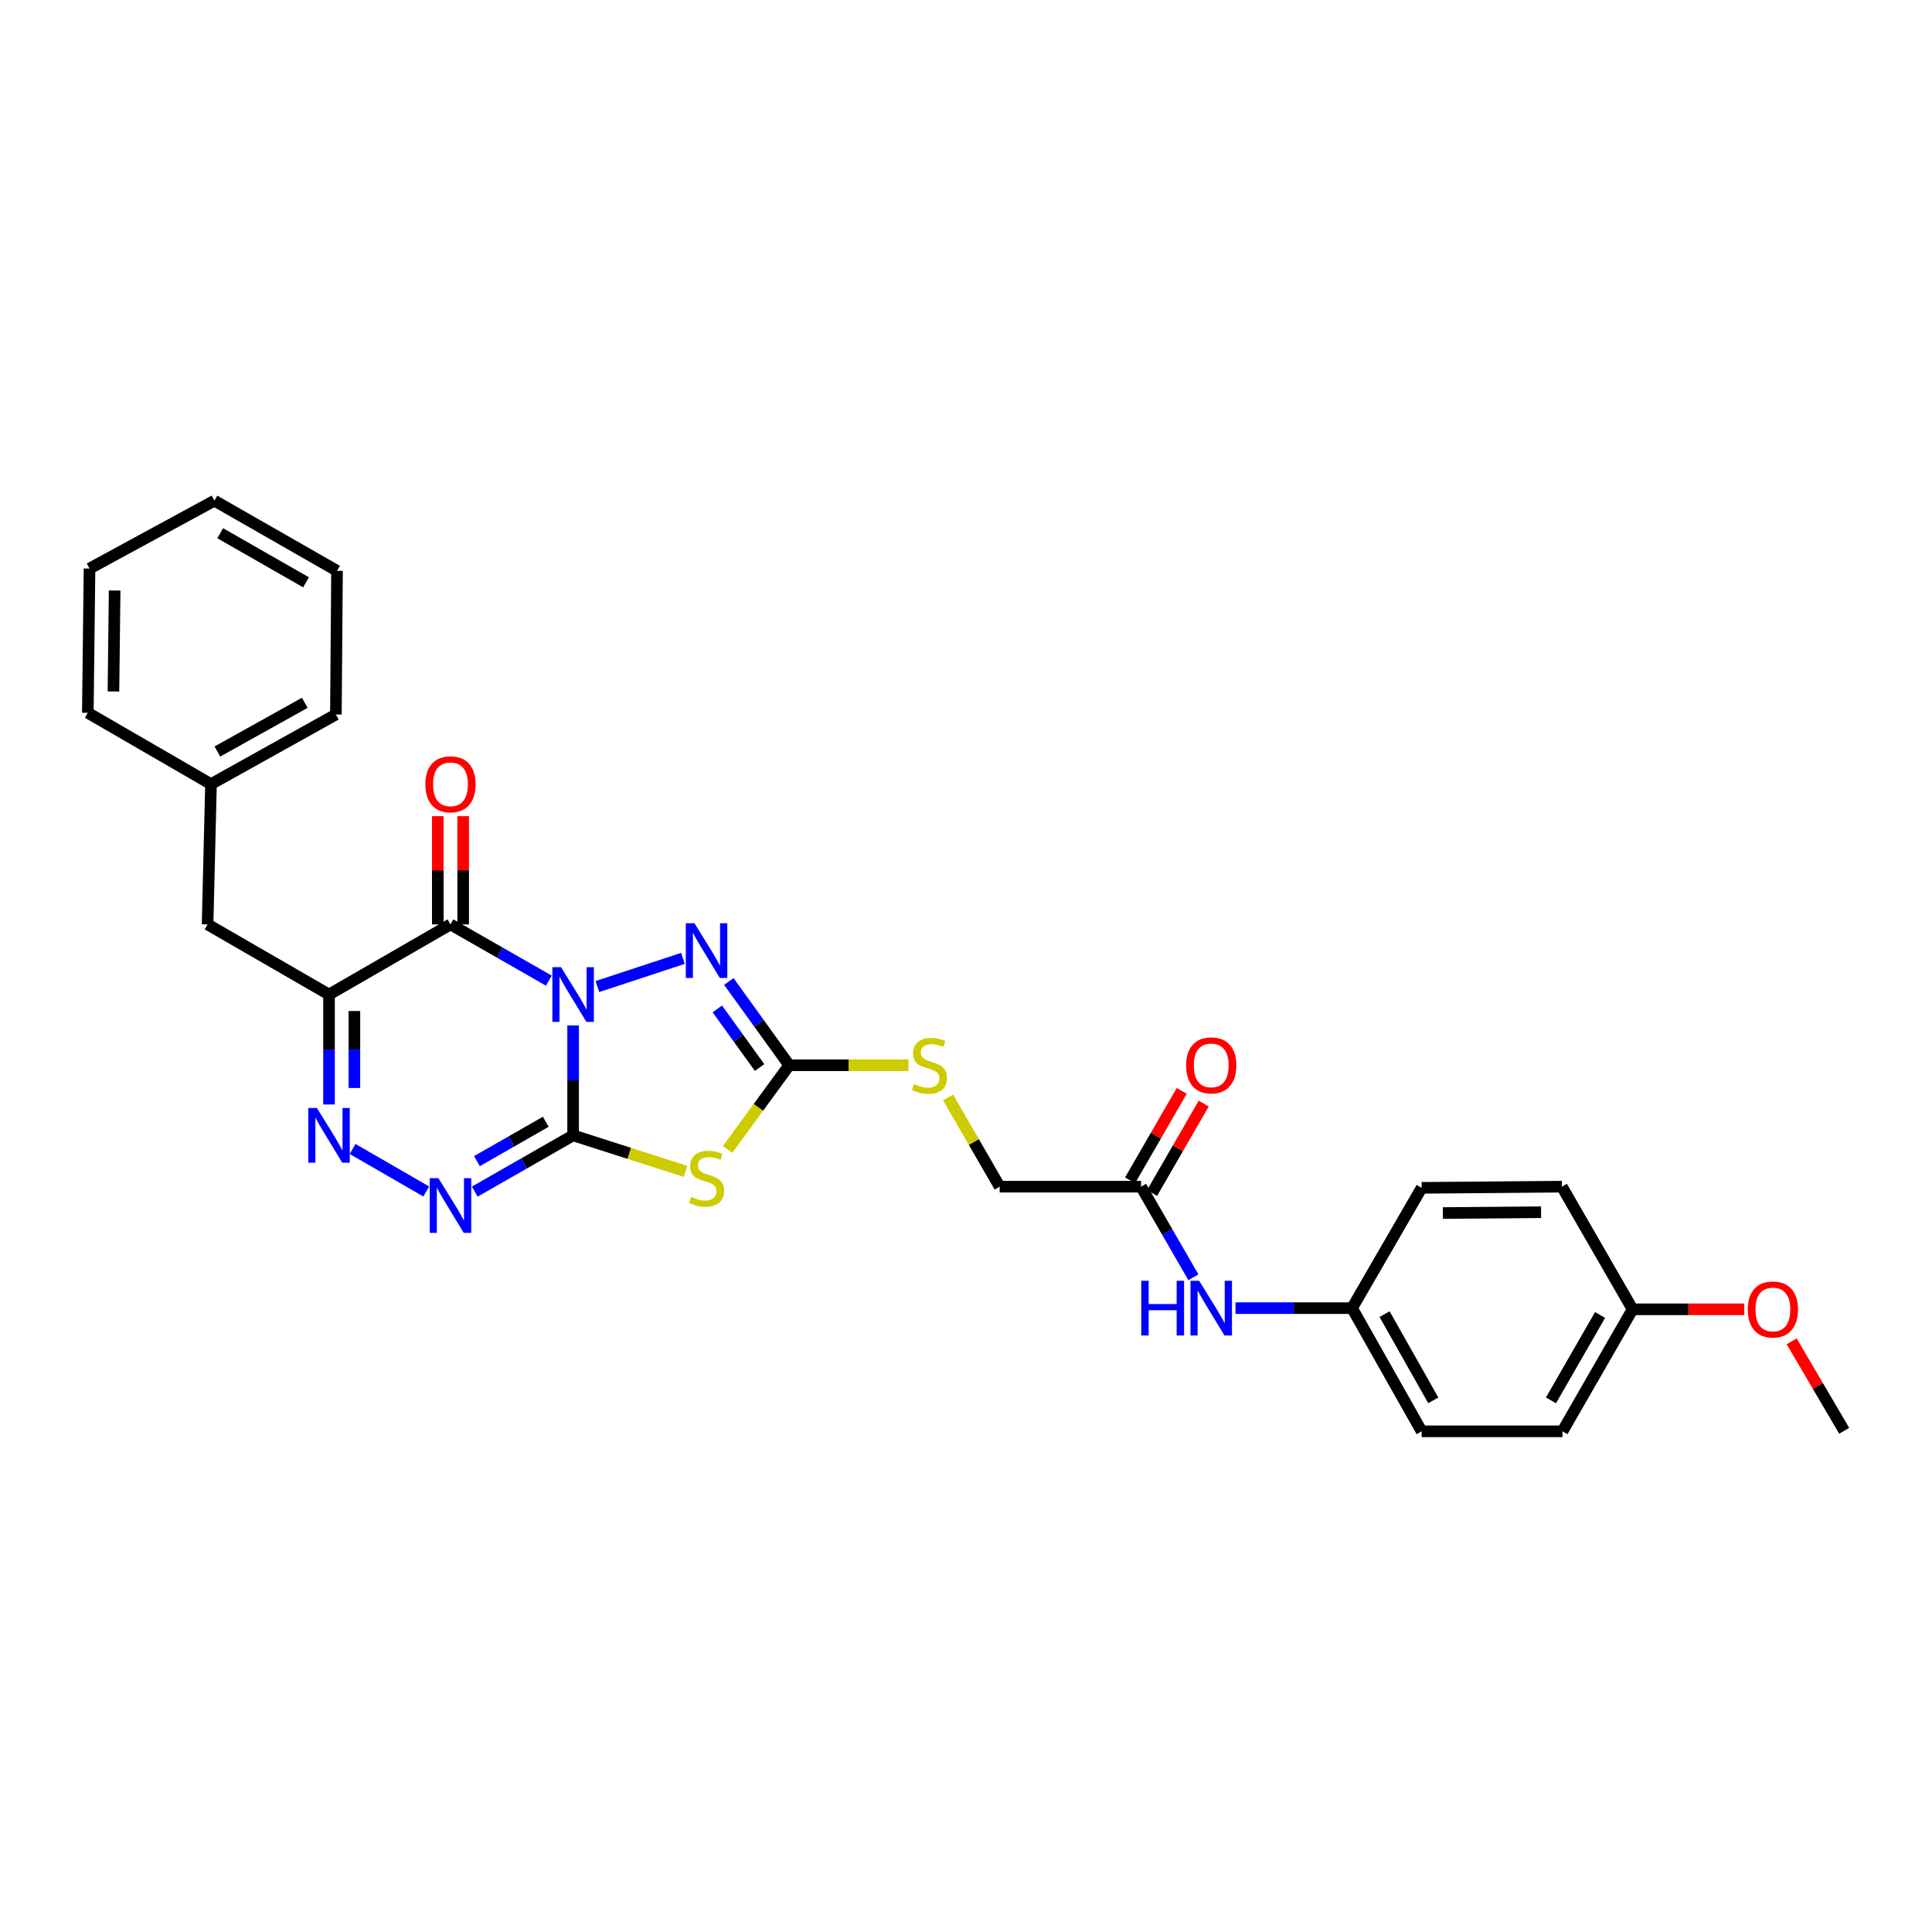 <?xml version='1.0' encoding='iso-8859-1'?>
<svg version='1.1' baseProfile='full'
              xmlns='http://www.w3.org/2000/svg'
                      xmlns:rdkit='http://www.rdkit.org/xml'
                      xmlns:xlink='http://www.w3.org/1999/xlink'
                  xml:space='preserve'
width='1000px' height='1000px' viewBox='0 0 1000 1000'>
<!-- END OF HEADER -->
<rect style='opacity:1.0;fill:#FFFFFF;stroke:none' width='1000' height='1000' x='0' y='0'> </rect>
<path class='bond-0' d='M 296.647,530.751 L 296.647,559.205' style='fill:none;fill-rule:evenodd;stroke:#0000FF;stroke-width:6px;stroke-linecap:butt;stroke-linejoin:miter;stroke-opacity:1' />
<path class='bond-0' d='M 296.647,559.205 L 296.647,587.659' style='fill:none;fill-rule:evenodd;stroke:#000000;stroke-width:6px;stroke-linecap:butt;stroke-linejoin:miter;stroke-opacity:1' />
<path class='bond-1' d='M 284.079,507.581 L 258.624,493.024' style='fill:none;fill-rule:evenodd;stroke:#0000FF;stroke-width:6px;stroke-linecap:butt;stroke-linejoin:miter;stroke-opacity:1' />
<path class='bond-1' d='M 258.624,493.024 L 233.17,478.467' style='fill:none;fill-rule:evenodd;stroke:#000000;stroke-width:6px;stroke-linecap:butt;stroke-linejoin:miter;stroke-opacity:1' />
<path class='bond-4' d='M 309.205,510.635 L 353.486,496.057' style='fill:none;fill-rule:evenodd;stroke:#0000FF;stroke-width:6px;stroke-linecap:butt;stroke-linejoin:miter;stroke-opacity:1' />
<path class='bond-2' d='M 296.647,587.659 L 325.733,596.983' style='fill:none;fill-rule:evenodd;stroke:#000000;stroke-width:6px;stroke-linecap:butt;stroke-linejoin:miter;stroke-opacity:1' />
<path class='bond-2' d='M 325.733,596.983 L 354.82,606.306' style='fill:none;fill-rule:evenodd;stroke:#CCCC00;stroke-width:6px;stroke-linecap:butt;stroke-linejoin:miter;stroke-opacity:1' />
<path class='bond-5' d='M 296.647,587.659 L 271.193,602.216' style='fill:none;fill-rule:evenodd;stroke:#000000;stroke-width:6px;stroke-linecap:butt;stroke-linejoin:miter;stroke-opacity:1' />
<path class='bond-5' d='M 271.193,602.216 L 245.738,616.774' style='fill:none;fill-rule:evenodd;stroke:#0000FF;stroke-width:6px;stroke-linecap:butt;stroke-linejoin:miter;stroke-opacity:1' />
<path class='bond-5' d='M 282.49,580.625 L 264.672,590.815' style='fill:none;fill-rule:evenodd;stroke:#000000;stroke-width:6px;stroke-linecap:butt;stroke-linejoin:miter;stroke-opacity:1' />
<path class='bond-5' d='M 264.672,590.815 L 246.854,601.005' style='fill:none;fill-rule:evenodd;stroke:#0000FF;stroke-width:6px;stroke-linecap:butt;stroke-linejoin:miter;stroke-opacity:1' />
<path class='bond-3' d='M 233.17,478.467 L 170.299,514.769' style='fill:none;fill-rule:evenodd;stroke:#000000;stroke-width:6px;stroke-linecap:butt;stroke-linejoin:miter;stroke-opacity:1' />
<path class='bond-10' d='M 239.737,478.467 L 239.737,450.455' style='fill:none;fill-rule:evenodd;stroke:#000000;stroke-width:6px;stroke-linecap:butt;stroke-linejoin:miter;stroke-opacity:1' />
<path class='bond-10' d='M 239.737,450.455 L 239.737,422.443' style='fill:none;fill-rule:evenodd;stroke:#FF0000;stroke-width:6px;stroke-linecap:butt;stroke-linejoin:miter;stroke-opacity:1' />
<path class='bond-10' d='M 226.603,478.467 L 226.603,450.455' style='fill:none;fill-rule:evenodd;stroke:#000000;stroke-width:6px;stroke-linecap:butt;stroke-linejoin:miter;stroke-opacity:1' />
<path class='bond-10' d='M 226.603,450.455 L 226.603,422.443' style='fill:none;fill-rule:evenodd;stroke:#FF0000;stroke-width:6px;stroke-linecap:butt;stroke-linejoin:miter;stroke-opacity:1' />
<path class='bond-29' d='M 376.604,594.923 L 392.55,573.143' style='fill:none;fill-rule:evenodd;stroke:#CCCC00;stroke-width:6px;stroke-linecap:butt;stroke-linejoin:miter;stroke-opacity:1' />
<path class='bond-29' d='M 392.55,573.143 L 408.495,551.364' style='fill:none;fill-rule:evenodd;stroke:#000000;stroke-width:6px;stroke-linecap:butt;stroke-linejoin:miter;stroke-opacity:1' />
<path class='bond-7' d='M 170.299,514.769 L 170.299,543.223' style='fill:none;fill-rule:evenodd;stroke:#000000;stroke-width:6px;stroke-linecap:butt;stroke-linejoin:miter;stroke-opacity:1' />
<path class='bond-7' d='M 170.299,543.223 L 170.299,571.677' style='fill:none;fill-rule:evenodd;stroke:#0000FF;stroke-width:6px;stroke-linecap:butt;stroke-linejoin:miter;stroke-opacity:1' />
<path class='bond-7' d='M 183.434,523.305 L 183.434,543.223' style='fill:none;fill-rule:evenodd;stroke:#000000;stroke-width:6px;stroke-linecap:butt;stroke-linejoin:miter;stroke-opacity:1' />
<path class='bond-7' d='M 183.434,543.223 L 183.434,563.141' style='fill:none;fill-rule:evenodd;stroke:#0000FF;stroke-width:6px;stroke-linecap:butt;stroke-linejoin:miter;stroke-opacity:1' />
<path class='bond-8' d='M 170.299,514.769 L 107.443,478.467' style='fill:none;fill-rule:evenodd;stroke:#000000;stroke-width:6px;stroke-linecap:butt;stroke-linejoin:miter;stroke-opacity:1' />
<path class='bond-6' d='M 377.242,508.02 L 392.869,529.692' style='fill:none;fill-rule:evenodd;stroke:#0000FF;stroke-width:6px;stroke-linecap:butt;stroke-linejoin:miter;stroke-opacity:1' />
<path class='bond-6' d='M 392.869,529.692 L 408.495,551.364' style='fill:none;fill-rule:evenodd;stroke:#000000;stroke-width:6px;stroke-linecap:butt;stroke-linejoin:miter;stroke-opacity:1' />
<path class='bond-6' d='M 371.276,522.204 L 382.215,537.374' style='fill:none;fill-rule:evenodd;stroke:#0000FF;stroke-width:6px;stroke-linecap:butt;stroke-linejoin:miter;stroke-opacity:1' />
<path class='bond-6' d='M 382.215,537.374 L 393.154,552.544' style='fill:none;fill-rule:evenodd;stroke:#000000;stroke-width:6px;stroke-linecap:butt;stroke-linejoin:miter;stroke-opacity:1' />
<path class='bond-30' d='M 220.615,616.712 L 182.492,594.699' style='fill:none;fill-rule:evenodd;stroke:#0000FF;stroke-width:6px;stroke-linecap:butt;stroke-linejoin:miter;stroke-opacity:1' />
<path class='bond-11' d='M 408.495,551.364 L 439.347,551.364' style='fill:none;fill-rule:evenodd;stroke:#000000;stroke-width:6px;stroke-linecap:butt;stroke-linejoin:miter;stroke-opacity:1' />
<path class='bond-11' d='M 439.347,551.364 L 470.198,551.364' style='fill:none;fill-rule:evenodd;stroke:#CCCC00;stroke-width:6px;stroke-linecap:butt;stroke-linejoin:miter;stroke-opacity:1' />
<path class='bond-17' d='M 107.443,478.467 L 109.209,405.869' style='fill:none;fill-rule:evenodd;stroke:#000000;stroke-width:6px;stroke-linecap:butt;stroke-linejoin:miter;stroke-opacity:1' />
<path class='bond-9' d='M 590.614,614.22 L 517.418,614.22' style='fill:none;fill-rule:evenodd;stroke:#000000;stroke-width:6px;stroke-linecap:butt;stroke-linejoin:miter;stroke-opacity:1' />
<path class='bond-12' d='M 590.614,614.22 L 604.159,637.668' style='fill:none;fill-rule:evenodd;stroke:#000000;stroke-width:6px;stroke-linecap:butt;stroke-linejoin:miter;stroke-opacity:1' />
<path class='bond-12' d='M 604.159,637.668 L 617.704,661.116' style='fill:none;fill-rule:evenodd;stroke:#0000FF;stroke-width:6px;stroke-linecap:butt;stroke-linejoin:miter;stroke-opacity:1' />
<path class='bond-13' d='M 596.301,617.506 L 609.671,594.365' style='fill:none;fill-rule:evenodd;stroke:#000000;stroke-width:6px;stroke-linecap:butt;stroke-linejoin:miter;stroke-opacity:1' />
<path class='bond-13' d='M 609.671,594.365 L 623.041,571.224' style='fill:none;fill-rule:evenodd;stroke:#FF0000;stroke-width:6px;stroke-linecap:butt;stroke-linejoin:miter;stroke-opacity:1' />
<path class='bond-13' d='M 584.928,610.935 L 598.298,587.794' style='fill:none;fill-rule:evenodd;stroke:#000000;stroke-width:6px;stroke-linecap:butt;stroke-linejoin:miter;stroke-opacity:1' />
<path class='bond-13' d='M 598.298,587.794 L 611.668,564.653' style='fill:none;fill-rule:evenodd;stroke:#FF0000;stroke-width:6px;stroke-linecap:butt;stroke-linejoin:miter;stroke-opacity:1' />
<path class='bond-14' d='M 490.741,568.059 L 504.08,591.139' style='fill:none;fill-rule:evenodd;stroke:#CCCC00;stroke-width:6px;stroke-linecap:butt;stroke-linejoin:miter;stroke-opacity:1' />
<path class='bond-14' d='M 504.08,591.139 L 517.418,614.22' style='fill:none;fill-rule:evenodd;stroke:#000000;stroke-width:6px;stroke-linecap:butt;stroke-linejoin:miter;stroke-opacity:1' />
<path class='bond-15' d='M 639.494,677.091 L 669.654,677.091' style='fill:none;fill-rule:evenodd;stroke:#0000FF;stroke-width:6px;stroke-linecap:butt;stroke-linejoin:miter;stroke-opacity:1' />
<path class='bond-15' d='M 669.654,677.091 L 699.814,677.091' style='fill:none;fill-rule:evenodd;stroke:#000000;stroke-width:6px;stroke-linecap:butt;stroke-linejoin:miter;stroke-opacity:1' />
<path class='bond-18' d='M 699.814,677.091 L 735.839,614.826' style='fill:none;fill-rule:evenodd;stroke:#000000;stroke-width:6px;stroke-linecap:butt;stroke-linejoin:miter;stroke-opacity:1' />
<path class='bond-19' d='M 699.814,677.091 L 735.839,740.852' style='fill:none;fill-rule:evenodd;stroke:#000000;stroke-width:6px;stroke-linecap:butt;stroke-linejoin:miter;stroke-opacity:1' />
<path class='bond-19' d='M 716.653,680.194 L 741.871,724.827' style='fill:none;fill-rule:evenodd;stroke:#000000;stroke-width:6px;stroke-linecap:butt;stroke-linejoin:miter;stroke-opacity:1' />
<path class='bond-16' d='M 845.025,677.697 L 808.722,740.852' style='fill:none;fill-rule:evenodd;stroke:#000000;stroke-width:6px;stroke-linecap:butt;stroke-linejoin:miter;stroke-opacity:1' />
<path class='bond-16' d='M 828.192,680.625 L 802.78,724.833' style='fill:none;fill-rule:evenodd;stroke:#000000;stroke-width:6px;stroke-linecap:butt;stroke-linejoin:miter;stroke-opacity:1' />
<path class='bond-22' d='M 845.025,677.697 L 873.927,677.697' style='fill:none;fill-rule:evenodd;stroke:#000000;stroke-width:6px;stroke-linecap:butt;stroke-linejoin:miter;stroke-opacity:1' />
<path class='bond-22' d='M 873.927,677.697 L 902.829,677.697' style='fill:none;fill-rule:evenodd;stroke:#FF0000;stroke-width:6px;stroke-linecap:butt;stroke-linejoin:miter;stroke-opacity:1' />
<path class='bond-32' d='M 845.025,677.697 L 808.437,614.22' style='fill:none;fill-rule:evenodd;stroke:#000000;stroke-width:6px;stroke-linecap:butt;stroke-linejoin:miter;stroke-opacity:1' />
<path class='bond-23' d='M 109.209,405.869 L 173.853,369.829' style='fill:none;fill-rule:evenodd;stroke:#000000;stroke-width:6px;stroke-linecap:butt;stroke-linejoin:miter;stroke-opacity:1' />
<path class='bond-23' d='M 112.509,388.99 L 157.76,363.762' style='fill:none;fill-rule:evenodd;stroke:#000000;stroke-width:6px;stroke-linecap:butt;stroke-linejoin:miter;stroke-opacity:1' />
<path class='bond-24' d='M 109.209,405.869 L 45.455,368.946' style='fill:none;fill-rule:evenodd;stroke:#000000;stroke-width:6px;stroke-linecap:butt;stroke-linejoin:miter;stroke-opacity:1' />
<path class='bond-20' d='M 735.839,614.826 L 808.437,614.22' style='fill:none;fill-rule:evenodd;stroke:#000000;stroke-width:6px;stroke-linecap:butt;stroke-linejoin:miter;stroke-opacity:1' />
<path class='bond-20' d='M 746.839,627.869 L 797.657,627.445' style='fill:none;fill-rule:evenodd;stroke:#000000;stroke-width:6px;stroke-linecap:butt;stroke-linejoin:miter;stroke-opacity:1' />
<path class='bond-21' d='M 735.839,740.852 L 808.722,740.852' style='fill:none;fill-rule:evenodd;stroke:#000000;stroke-width:6px;stroke-linecap:butt;stroke-linejoin:miter;stroke-opacity:1' />
<path class='bond-25' d='M 927.377,694.279 L 940.961,717.424' style='fill:none;fill-rule:evenodd;stroke:#FF0000;stroke-width:6px;stroke-linecap:butt;stroke-linejoin:miter;stroke-opacity:1' />
<path class='bond-25' d='M 940.961,717.424 L 954.545,740.568' style='fill:none;fill-rule:evenodd;stroke:#000000;stroke-width:6px;stroke-linecap:butt;stroke-linejoin:miter;stroke-opacity:1' />
<path class='bond-27' d='M 173.853,369.829 L 174.444,295.457' style='fill:none;fill-rule:evenodd;stroke:#000000;stroke-width:6px;stroke-linecap:butt;stroke-linejoin:miter;stroke-opacity:1' />
<path class='bond-26' d='M 45.455,368.946 L 46.337,294.29' style='fill:none;fill-rule:evenodd;stroke:#000000;stroke-width:6px;stroke-linecap:butt;stroke-linejoin:miter;stroke-opacity:1' />
<path class='bond-26' d='M 58.721,357.903 L 59.339,305.644' style='fill:none;fill-rule:evenodd;stroke:#000000;stroke-width:6px;stroke-linecap:butt;stroke-linejoin:miter;stroke-opacity:1' />
<path class='bond-28' d='M 46.337,294.29 L 110.982,259.148' style='fill:none;fill-rule:evenodd;stroke:#000000;stroke-width:6px;stroke-linecap:butt;stroke-linejoin:miter;stroke-opacity:1' />
<path class='bond-31' d='M 174.444,295.457 L 110.982,259.148' style='fill:none;fill-rule:evenodd;stroke:#000000;stroke-width:6px;stroke-linecap:butt;stroke-linejoin:miter;stroke-opacity:1' />
<path class='bond-31' d='M 158.402,301.411 L 113.978,275.995' style='fill:none;fill-rule:evenodd;stroke:#000000;stroke-width:6px;stroke-linecap:butt;stroke-linejoin:miter;stroke-opacity:1' />
<path  class='atom-0' d='M 290.387 500.609
L 299.667 515.609
Q 300.587 517.089, 302.067 519.769
Q 303.547 522.449, 303.627 522.609
L 303.627 500.609
L 307.387 500.609
L 307.387 528.929
L 303.507 528.929
L 293.547 512.529
Q 292.387 510.609, 291.147 508.409
Q 289.947 506.209, 289.587 505.529
L 289.587 528.929
L 285.907 528.929
L 285.907 500.609
L 290.387 500.609
' fill='#0000FF'/>
<path  class='atom-3' d='M 357.713 619.518
Q 358.033 619.638, 359.353 620.198
Q 360.673 620.758, 362.113 621.118
Q 363.593 621.438, 365.033 621.438
Q 367.713 621.438, 369.273 620.158
Q 370.833 618.838, 370.833 616.558
Q 370.833 614.998, 370.033 614.038
Q 369.273 613.078, 368.073 612.558
Q 366.873 612.038, 364.873 611.438
Q 362.353 610.678, 360.833 609.958
Q 359.353 609.238, 358.273 607.718
Q 357.233 606.198, 357.233 603.638
Q 357.233 600.078, 359.633 597.878
Q 362.073 595.678, 366.873 595.678
Q 370.153 595.678, 373.873 597.238
L 372.953 600.318
Q 369.553 598.918, 366.993 598.918
Q 364.233 598.918, 362.713 600.078
Q 361.193 601.198, 361.233 603.158
Q 361.233 604.678, 361.993 605.598
Q 362.793 606.518, 363.913 607.038
Q 365.073 607.558, 366.993 608.158
Q 369.553 608.958, 371.073 609.758
Q 372.593 610.558, 373.673 612.198
Q 374.793 613.798, 374.793 616.558
Q 374.793 620.478, 372.153 622.598
Q 369.553 624.678, 365.193 624.678
Q 362.673 624.678, 360.753 624.118
Q 358.873 623.598, 356.633 622.678
L 357.713 619.518
' fill='#CCCC00'/>
<path  class='atom-5' d='M 359.453 477.872
L 368.733 492.872
Q 369.653 494.352, 371.133 497.032
Q 372.613 499.712, 372.693 499.872
L 372.693 477.872
L 376.453 477.872
L 376.453 506.192
L 372.573 506.192
L 362.613 489.792
Q 361.453 487.872, 360.213 485.672
Q 359.013 483.472, 358.653 482.792
L 358.653 506.192
L 354.973 506.192
L 354.973 477.872
L 359.453 477.872
' fill='#0000FF'/>
<path  class='atom-6' d='M 226.91 609.802
L 236.19 624.802
Q 237.11 626.282, 238.59 628.962
Q 240.07 631.642, 240.15 631.802
L 240.15 609.802
L 243.91 609.802
L 243.91 638.122
L 240.03 638.122
L 230.07 621.722
Q 228.91 619.802, 227.67 617.602
Q 226.47 615.402, 226.11 614.722
L 226.11 638.122
L 222.43 638.122
L 222.43 609.802
L 226.91 609.802
' fill='#0000FF'/>
<path  class='atom-8' d='M 164.039 573.499
L 173.319 588.499
Q 174.239 589.979, 175.719 592.659
Q 177.199 595.339, 177.279 595.499
L 177.279 573.499
L 181.039 573.499
L 181.039 601.819
L 177.159 601.819
L 167.199 585.419
Q 166.039 583.499, 164.799 581.299
Q 163.599 579.099, 163.239 578.419
L 163.239 601.819
L 159.559 601.819
L 159.559 573.499
L 164.039 573.499
' fill='#0000FF'/>
<path  class='atom-11' d='M 220.17 405.949
Q 220.17 399.149, 223.53 395.349
Q 226.89 391.549, 233.17 391.549
Q 239.45 391.549, 242.81 395.349
Q 246.17 399.149, 246.17 405.949
Q 246.17 412.829, 242.77 416.749
Q 239.37 420.629, 233.17 420.629
Q 226.93 420.629, 223.53 416.749
Q 220.17 412.869, 220.17 405.949
M 233.17 417.429
Q 237.49 417.429, 239.81 414.549
Q 242.17 411.629, 242.17 405.949
Q 242.17 400.389, 239.81 397.589
Q 237.49 394.749, 233.17 394.749
Q 228.85 394.749, 226.49 397.549
Q 224.17 400.349, 224.17 405.949
Q 224.17 411.669, 226.49 414.549
Q 228.85 417.429, 233.17 417.429
' fill='#FF0000'/>
<path  class='atom-12' d='M 473.093 561.084
Q 473.413 561.204, 474.733 561.764
Q 476.053 562.324, 477.493 562.684
Q 478.973 563.004, 480.413 563.004
Q 483.093 563.004, 484.653 561.724
Q 486.213 560.404, 486.213 558.124
Q 486.213 556.564, 485.413 555.604
Q 484.653 554.644, 483.453 554.124
Q 482.253 553.604, 480.253 553.004
Q 477.733 552.244, 476.213 551.524
Q 474.733 550.804, 473.653 549.284
Q 472.613 547.764, 472.613 545.204
Q 472.613 541.644, 475.013 539.444
Q 477.453 537.244, 482.253 537.244
Q 485.533 537.244, 489.253 538.804
L 488.333 541.884
Q 484.933 540.484, 482.373 540.484
Q 479.613 540.484, 478.093 541.644
Q 476.573 542.764, 476.613 544.724
Q 476.613 546.244, 477.373 547.164
Q 478.173 548.084, 479.293 548.604
Q 480.453 549.124, 482.373 549.724
Q 484.933 550.524, 486.453 551.324
Q 487.973 552.124, 489.053 553.764
Q 490.173 555.364, 490.173 558.124
Q 490.173 562.044, 487.533 564.164
Q 484.933 566.244, 480.573 566.244
Q 478.053 566.244, 476.133 565.684
Q 474.253 565.164, 472.013 564.244
L 473.093 561.084
' fill='#CCCC00'/>
<path  class='atom-13' d='M 590.712 662.931
L 594.552 662.931
L 594.552 674.971
L 609.032 674.971
L 609.032 662.931
L 612.872 662.931
L 612.872 691.251
L 609.032 691.251
L 609.032 678.171
L 594.552 678.171
L 594.552 691.251
L 590.712 691.251
L 590.712 662.931
' fill='#0000FF'/>
<path  class='atom-13' d='M 620.672 662.931
L 629.952 677.931
Q 630.872 679.411, 632.352 682.091
Q 633.832 684.771, 633.912 684.931
L 633.912 662.931
L 637.672 662.931
L 637.672 691.251
L 633.792 691.251
L 623.832 674.851
Q 622.672 672.931, 621.432 670.731
Q 620.232 668.531, 619.872 667.851
L 619.872 691.251
L 616.192 691.251
L 616.192 662.931
L 620.672 662.931
' fill='#0000FF'/>
<path  class='atom-14' d='M 613.932 551.444
Q 613.932 544.644, 617.292 540.844
Q 620.652 537.044, 626.932 537.044
Q 633.212 537.044, 636.572 540.844
Q 639.932 544.644, 639.932 551.444
Q 639.932 558.324, 636.532 562.244
Q 633.132 566.124, 626.932 566.124
Q 620.692 566.124, 617.292 562.244
Q 613.932 558.364, 613.932 551.444
M 626.932 562.924
Q 631.252 562.924, 633.572 560.044
Q 635.932 557.124, 635.932 551.444
Q 635.932 545.884, 633.572 543.084
Q 631.252 540.244, 626.932 540.244
Q 622.612 540.244, 620.252 543.044
Q 617.932 545.844, 617.932 551.444
Q 617.932 557.164, 620.252 560.044
Q 622.612 562.924, 626.932 562.924
' fill='#FF0000'/>
<path  class='atom-23' d='M 904.644 677.777
Q 904.644 670.977, 908.004 667.177
Q 911.364 663.377, 917.644 663.377
Q 923.924 663.377, 927.284 667.177
Q 930.644 670.977, 930.644 677.777
Q 930.644 684.657, 927.244 688.577
Q 923.844 692.457, 917.644 692.457
Q 911.404 692.457, 908.004 688.577
Q 904.644 684.697, 904.644 677.777
M 917.644 689.257
Q 921.964 689.257, 924.284 686.377
Q 926.644 683.457, 926.644 677.777
Q 926.644 672.217, 924.284 669.417
Q 921.964 666.577, 917.644 666.577
Q 913.324 666.577, 910.964 669.377
Q 908.644 672.177, 908.644 677.777
Q 908.644 683.497, 910.964 686.377
Q 913.324 689.257, 917.644 689.257
' fill='#FF0000'/>
</svg>
